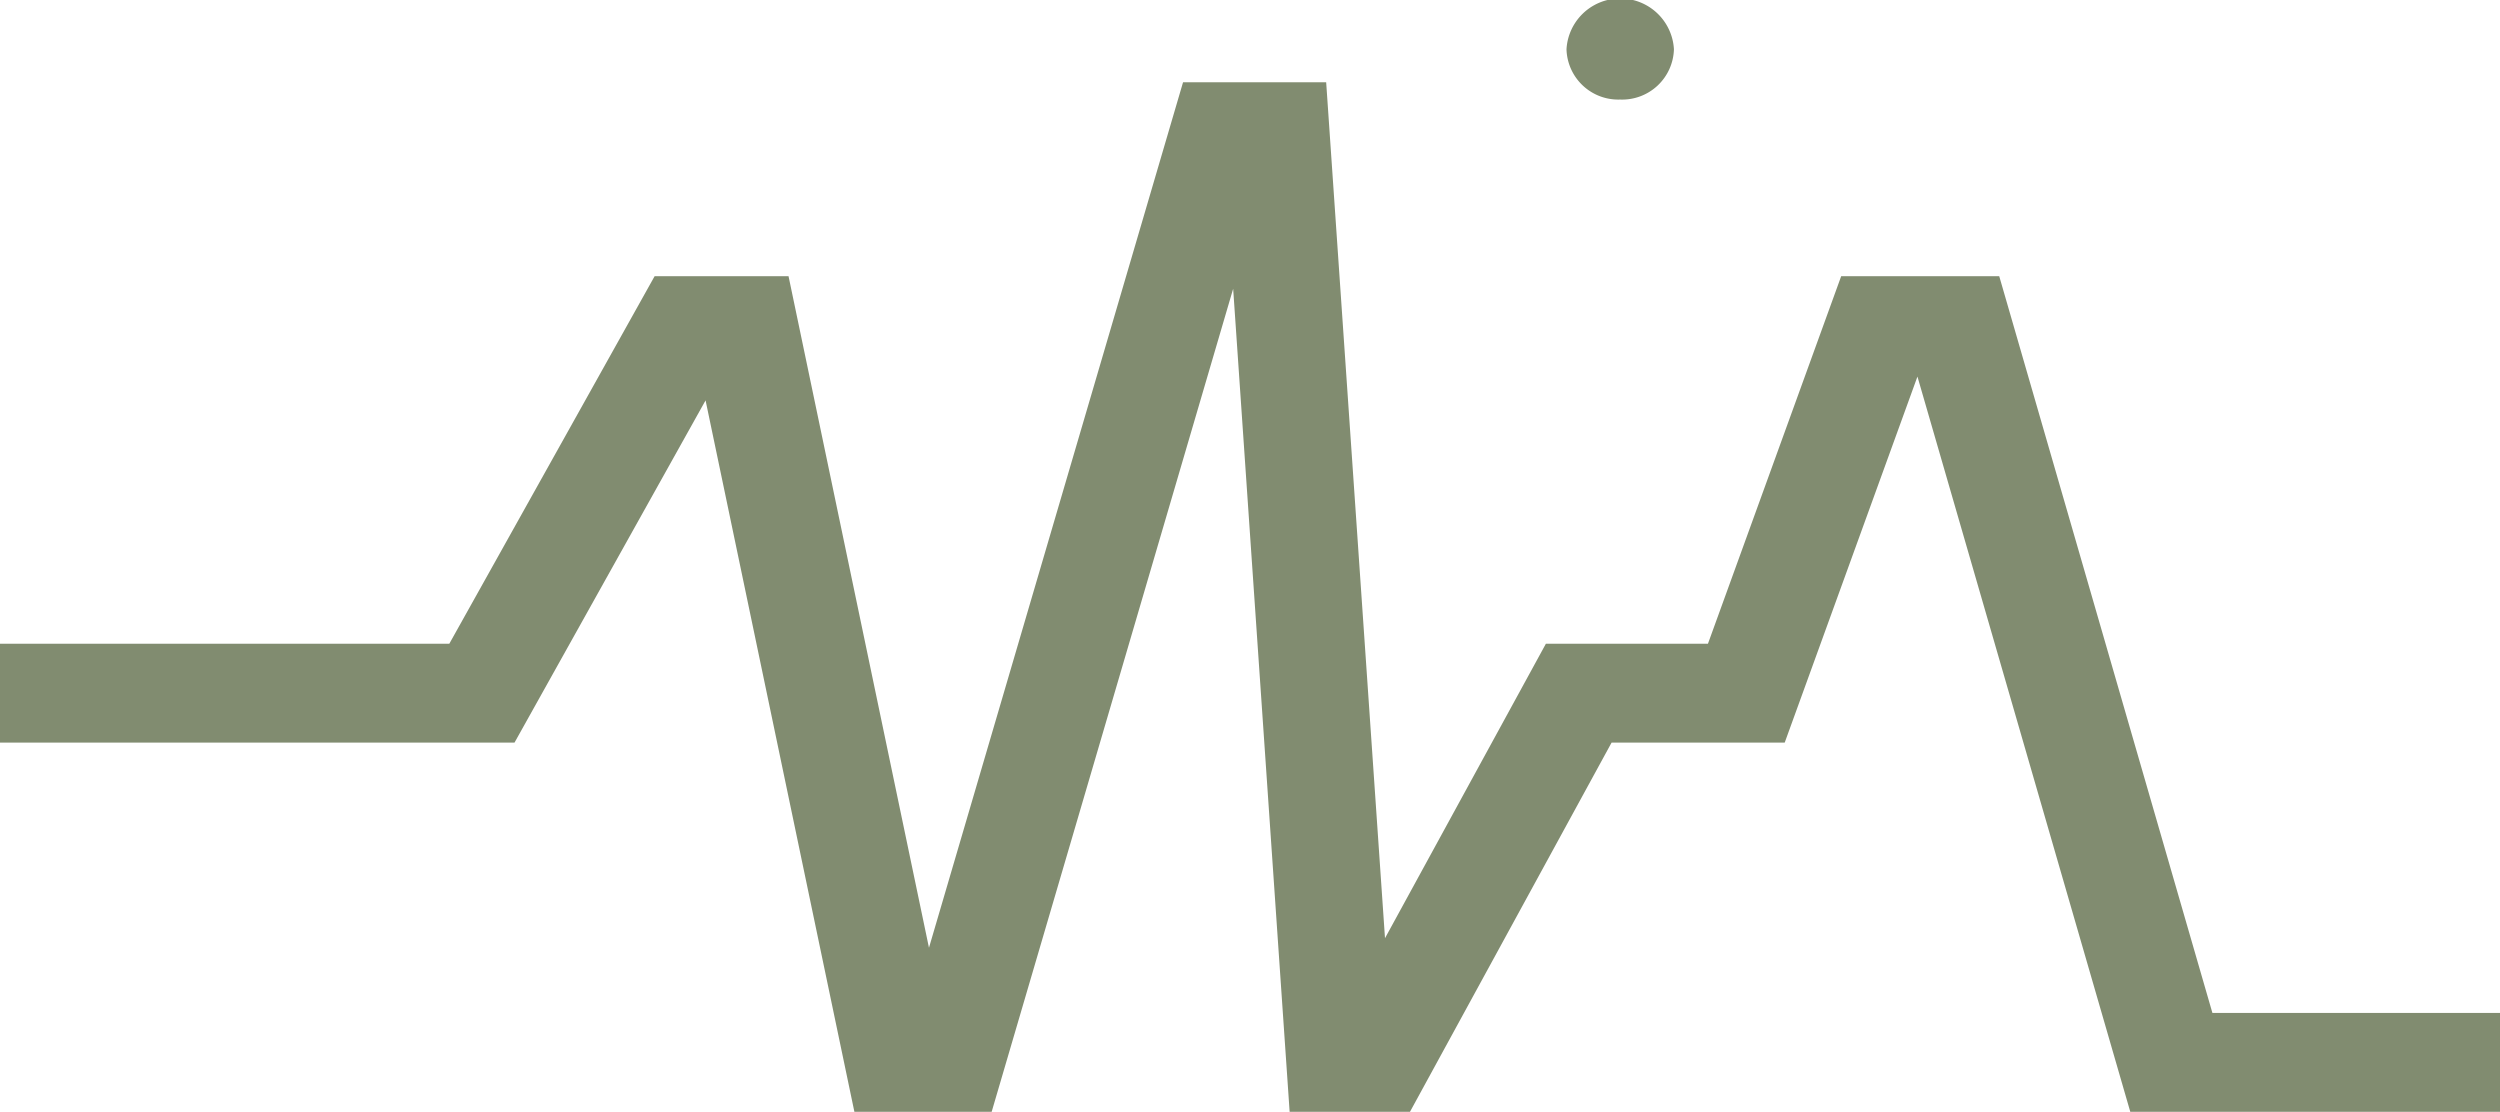 <svg xmlns="http://www.w3.org/2000/svg" viewBox="0 0 149.17 66.34"><defs><style>.cls-1{fill:#818c70;}</style></defs><title>icono-wander-green</title><g id="Layer_2" data-name="Layer 2"><g id="Layer_1-2" data-name="Layer 1"><polygon class="cls-1" points="149.17 66.34 127.11 66.34 114.41 22.47 106.49 44.31 96.16 44.31 84.13 66.34 76.95 66.34 73.58 17.23 59.17 66.34 50.98 66.34 42.1 23.89 30.7 44.31 0 44.31 0 38.41 26.81 38.41 39.06 16.48 47.05 16.48 55.43 56.55 70.59 4.91 79.13 4.91 82.64 55.98 92.24 38.41 101.91 38.41 109.86 16.48 119.29 16.48 132.01 60.44 149.17 60.44 149.17 66.34"/><path class="cls-1" d="M96.67,5.94a3.09,3.09,0,0,0,3.21-3,3.21,3.21,0,0,0-6.41,0,3.09,3.09,0,0,0,3.2,3"/></g></g></svg>